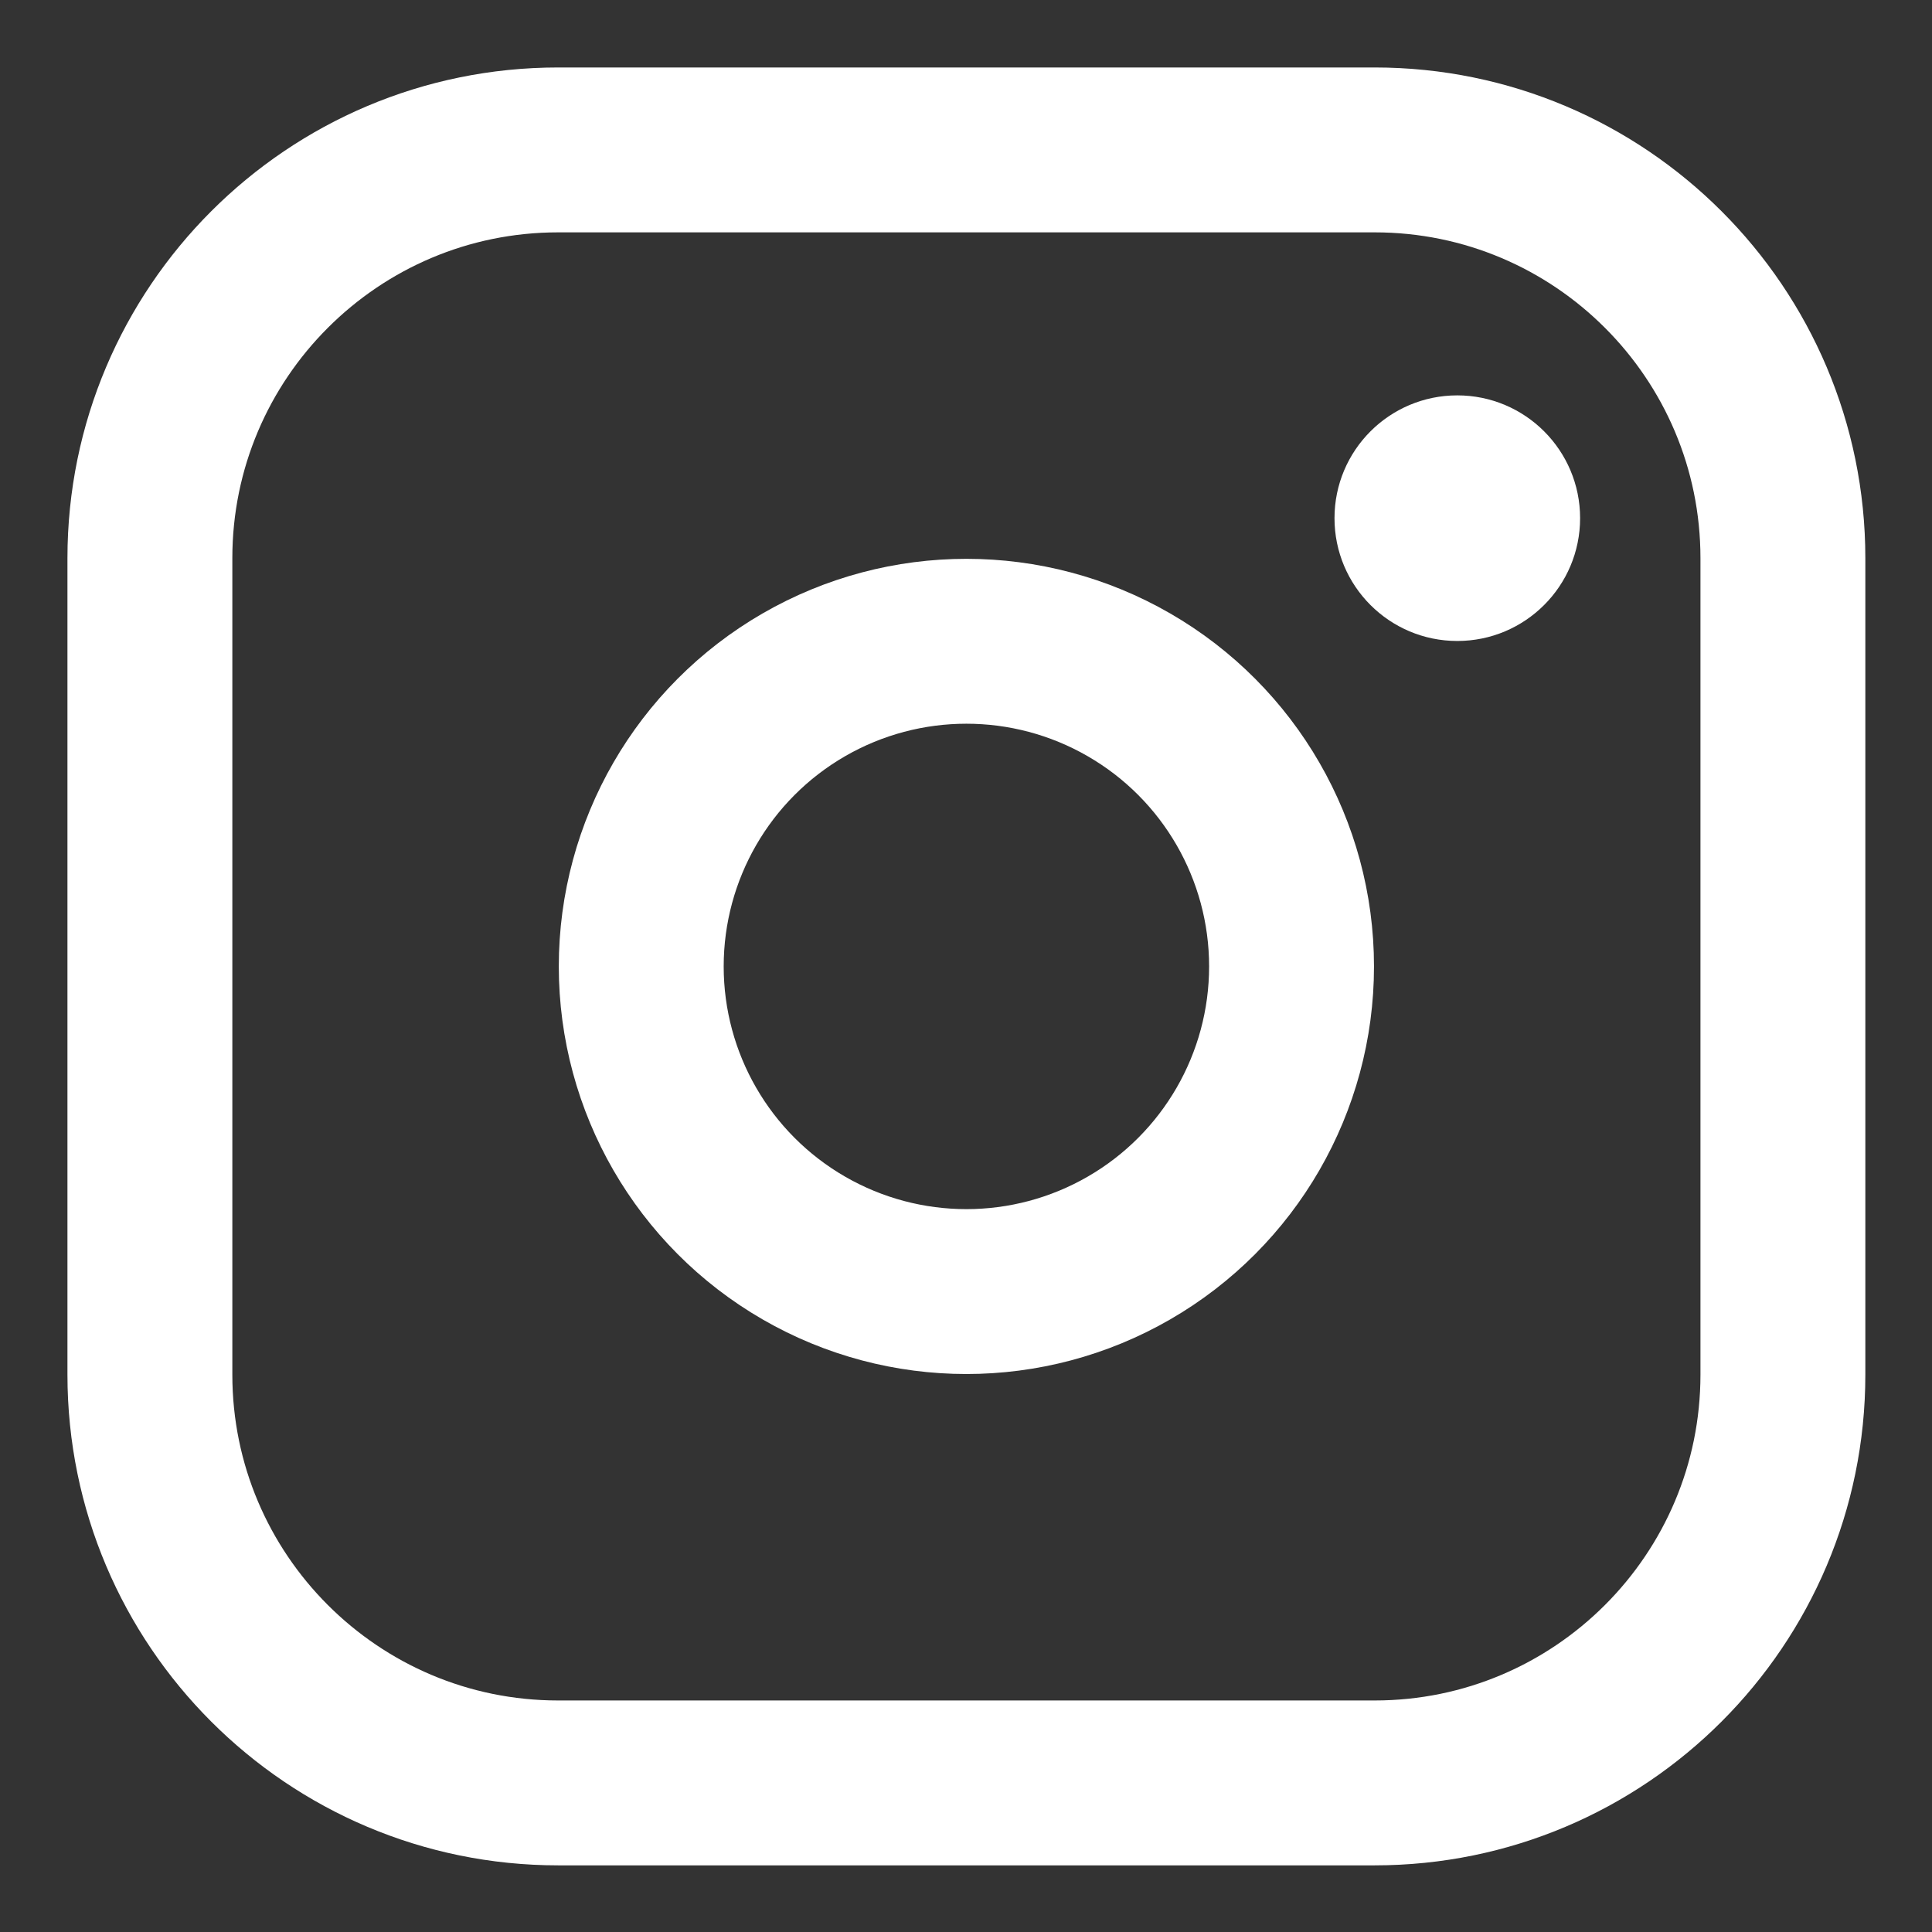 <?xml version="1.0" encoding="UTF-8" standalone="no"?>
<!DOCTYPE svg PUBLIC "-//W3C//DTD SVG 1.1//EN" "http://www.w3.org/Graphics/SVG/1.1/DTD/svg11.dtd">
<svg width="100%" height="100%" viewBox="0 0 200 200" version="1.1" xmlns="http://www.w3.org/2000/svg" xmlns:xlink="http://www.w3.org/1999/xlink" xml:space="preserve" xmlns:serif="http://www.serif.com/" style="fill-rule:evenodd;clip-rule:evenodd;stroke-linecap:round;stroke-linejoin:round;stroke-miterlimit:1.5;">
    <rect x="0" y="0" width="200" height="200" fill="#333333" stroke="none"/>
    <g>
        <g transform="matrix(1.496,0,0,1.496,-45.819,-51.801)">
            <path d="M154,73.25L154,129.75C154,145.342 141.342,158 125.75,158L69.25,158C53.658,158 41,145.342 41,129.75L41,73.25C41,57.658 53.658,45 69.25,45L125.75,45C141.342,45 154,57.658 154,73.25Z" style="fill:none;stroke:white;stroke-width:11.41px;"/>
        </g>
        <g transform="matrix(1.496,0,0,1.496,-45.819,-54.792)">
            <circle cx="97.5" cy="103.5" r="22.5" style="fill:none;stroke:white;stroke-width:11.41px;"/>
        </g>
        <g transform="matrix(8.475,0,0,8.475,-946.653,-501.471)">
            <circle cx="129.5" cy="65.5" r="1.5" style="fill:white;"/>
        </g>
    </g>
</svg>
